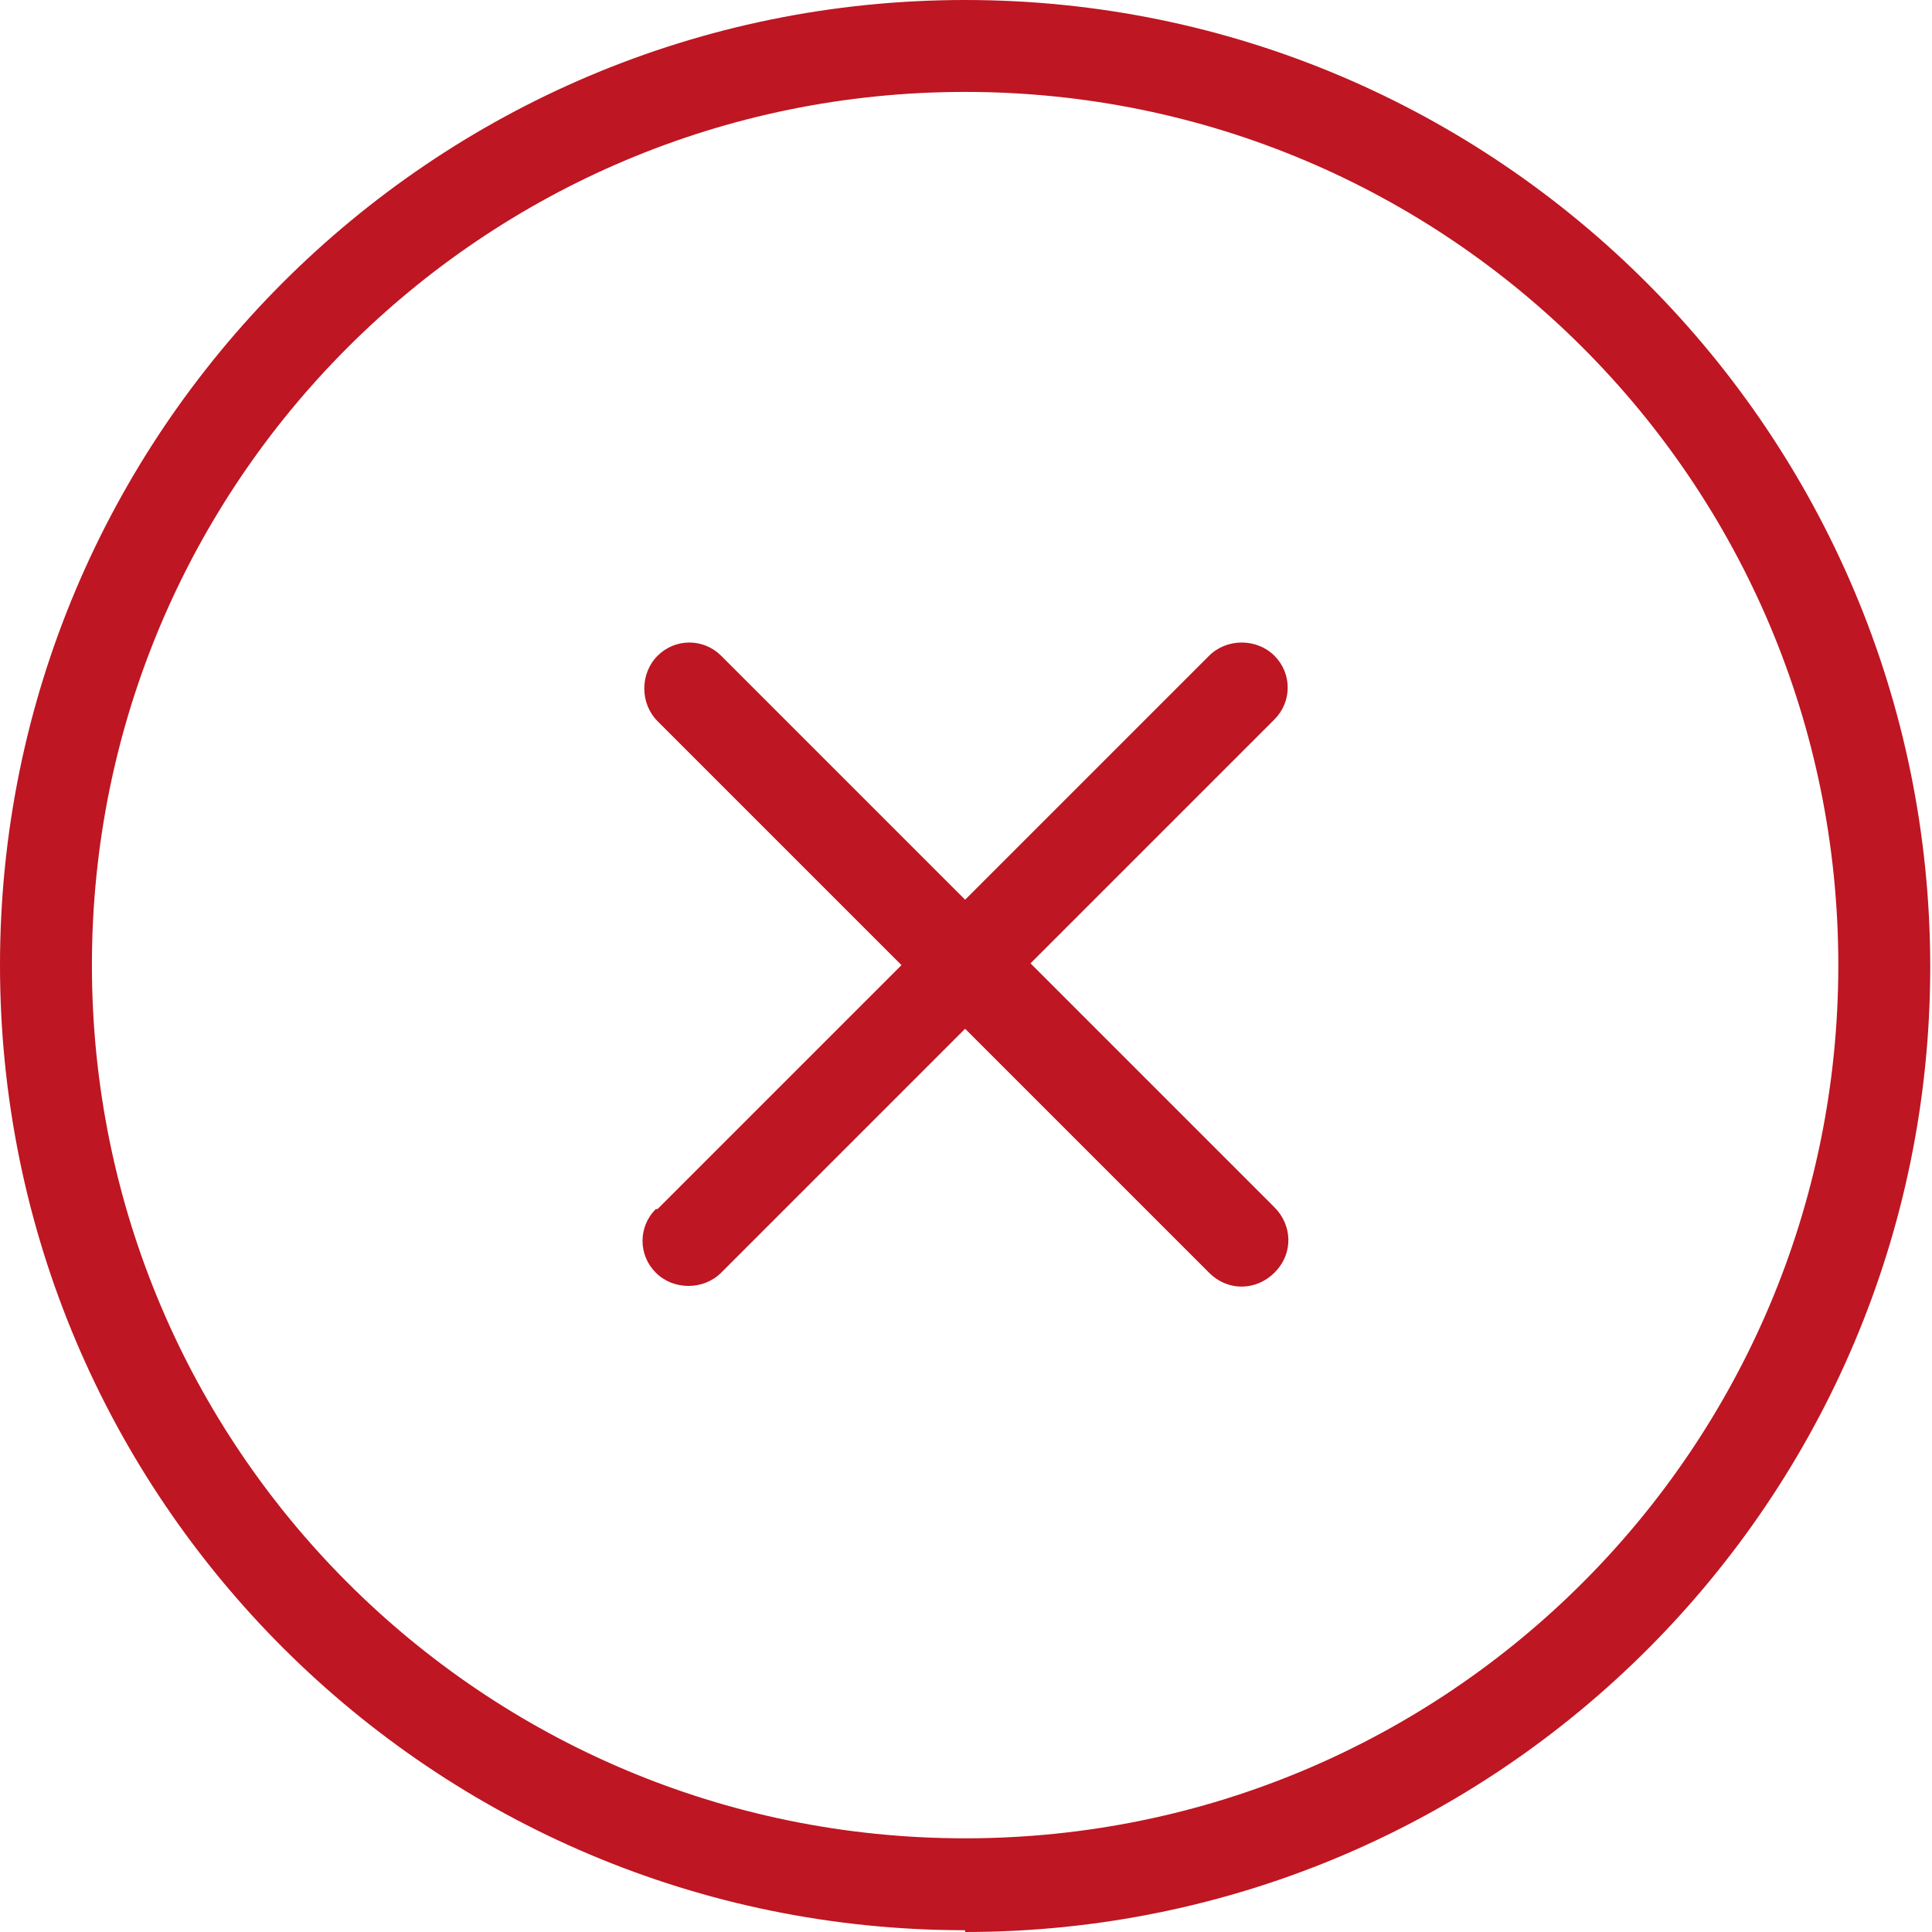 <svg xmlns="http://www.w3.org/2000/svg" id="Camada_2" viewBox="0 0 10.93 10.93"><defs><style>.cls-1{fill:#be1622;}</style></defs><g id="Camada_1-2"><path class="cls-1" d="M5.46,10.93c3.02,0,5.46-2.45,5.46-5.46S8.48,0,5.46,0,0,2.45,0,5.46c0,3.02,2.45,5.46,5.46,5.46ZM5.46.52c2.73,0,4.94,2.21,4.94,4.94s-2.21,4.94-4.94,4.94S.52,8.19.52,5.46c0-2.73,2.21-4.94,4.94-4.94ZM3.72,6.84l1.38-1.38-1.38-1.38c-.1-.1-.1-.27,0-.37.1-.1.26-.1.36,0l1.38,1.38,1.38-1.38c.1-.1.27-.1.37,0,.1.1.1.26,0,.36l-1.38,1.38,1.38,1.38c.1.1.11.26,0,.37-.1.1-.26.11-.37,0,0,0,0,0,0,0l-1.38-1.38-1.38,1.38c-.1.1-.27.1-.37,0-.1-.1-.1-.26,0-.36h0Z"></path></g></svg>